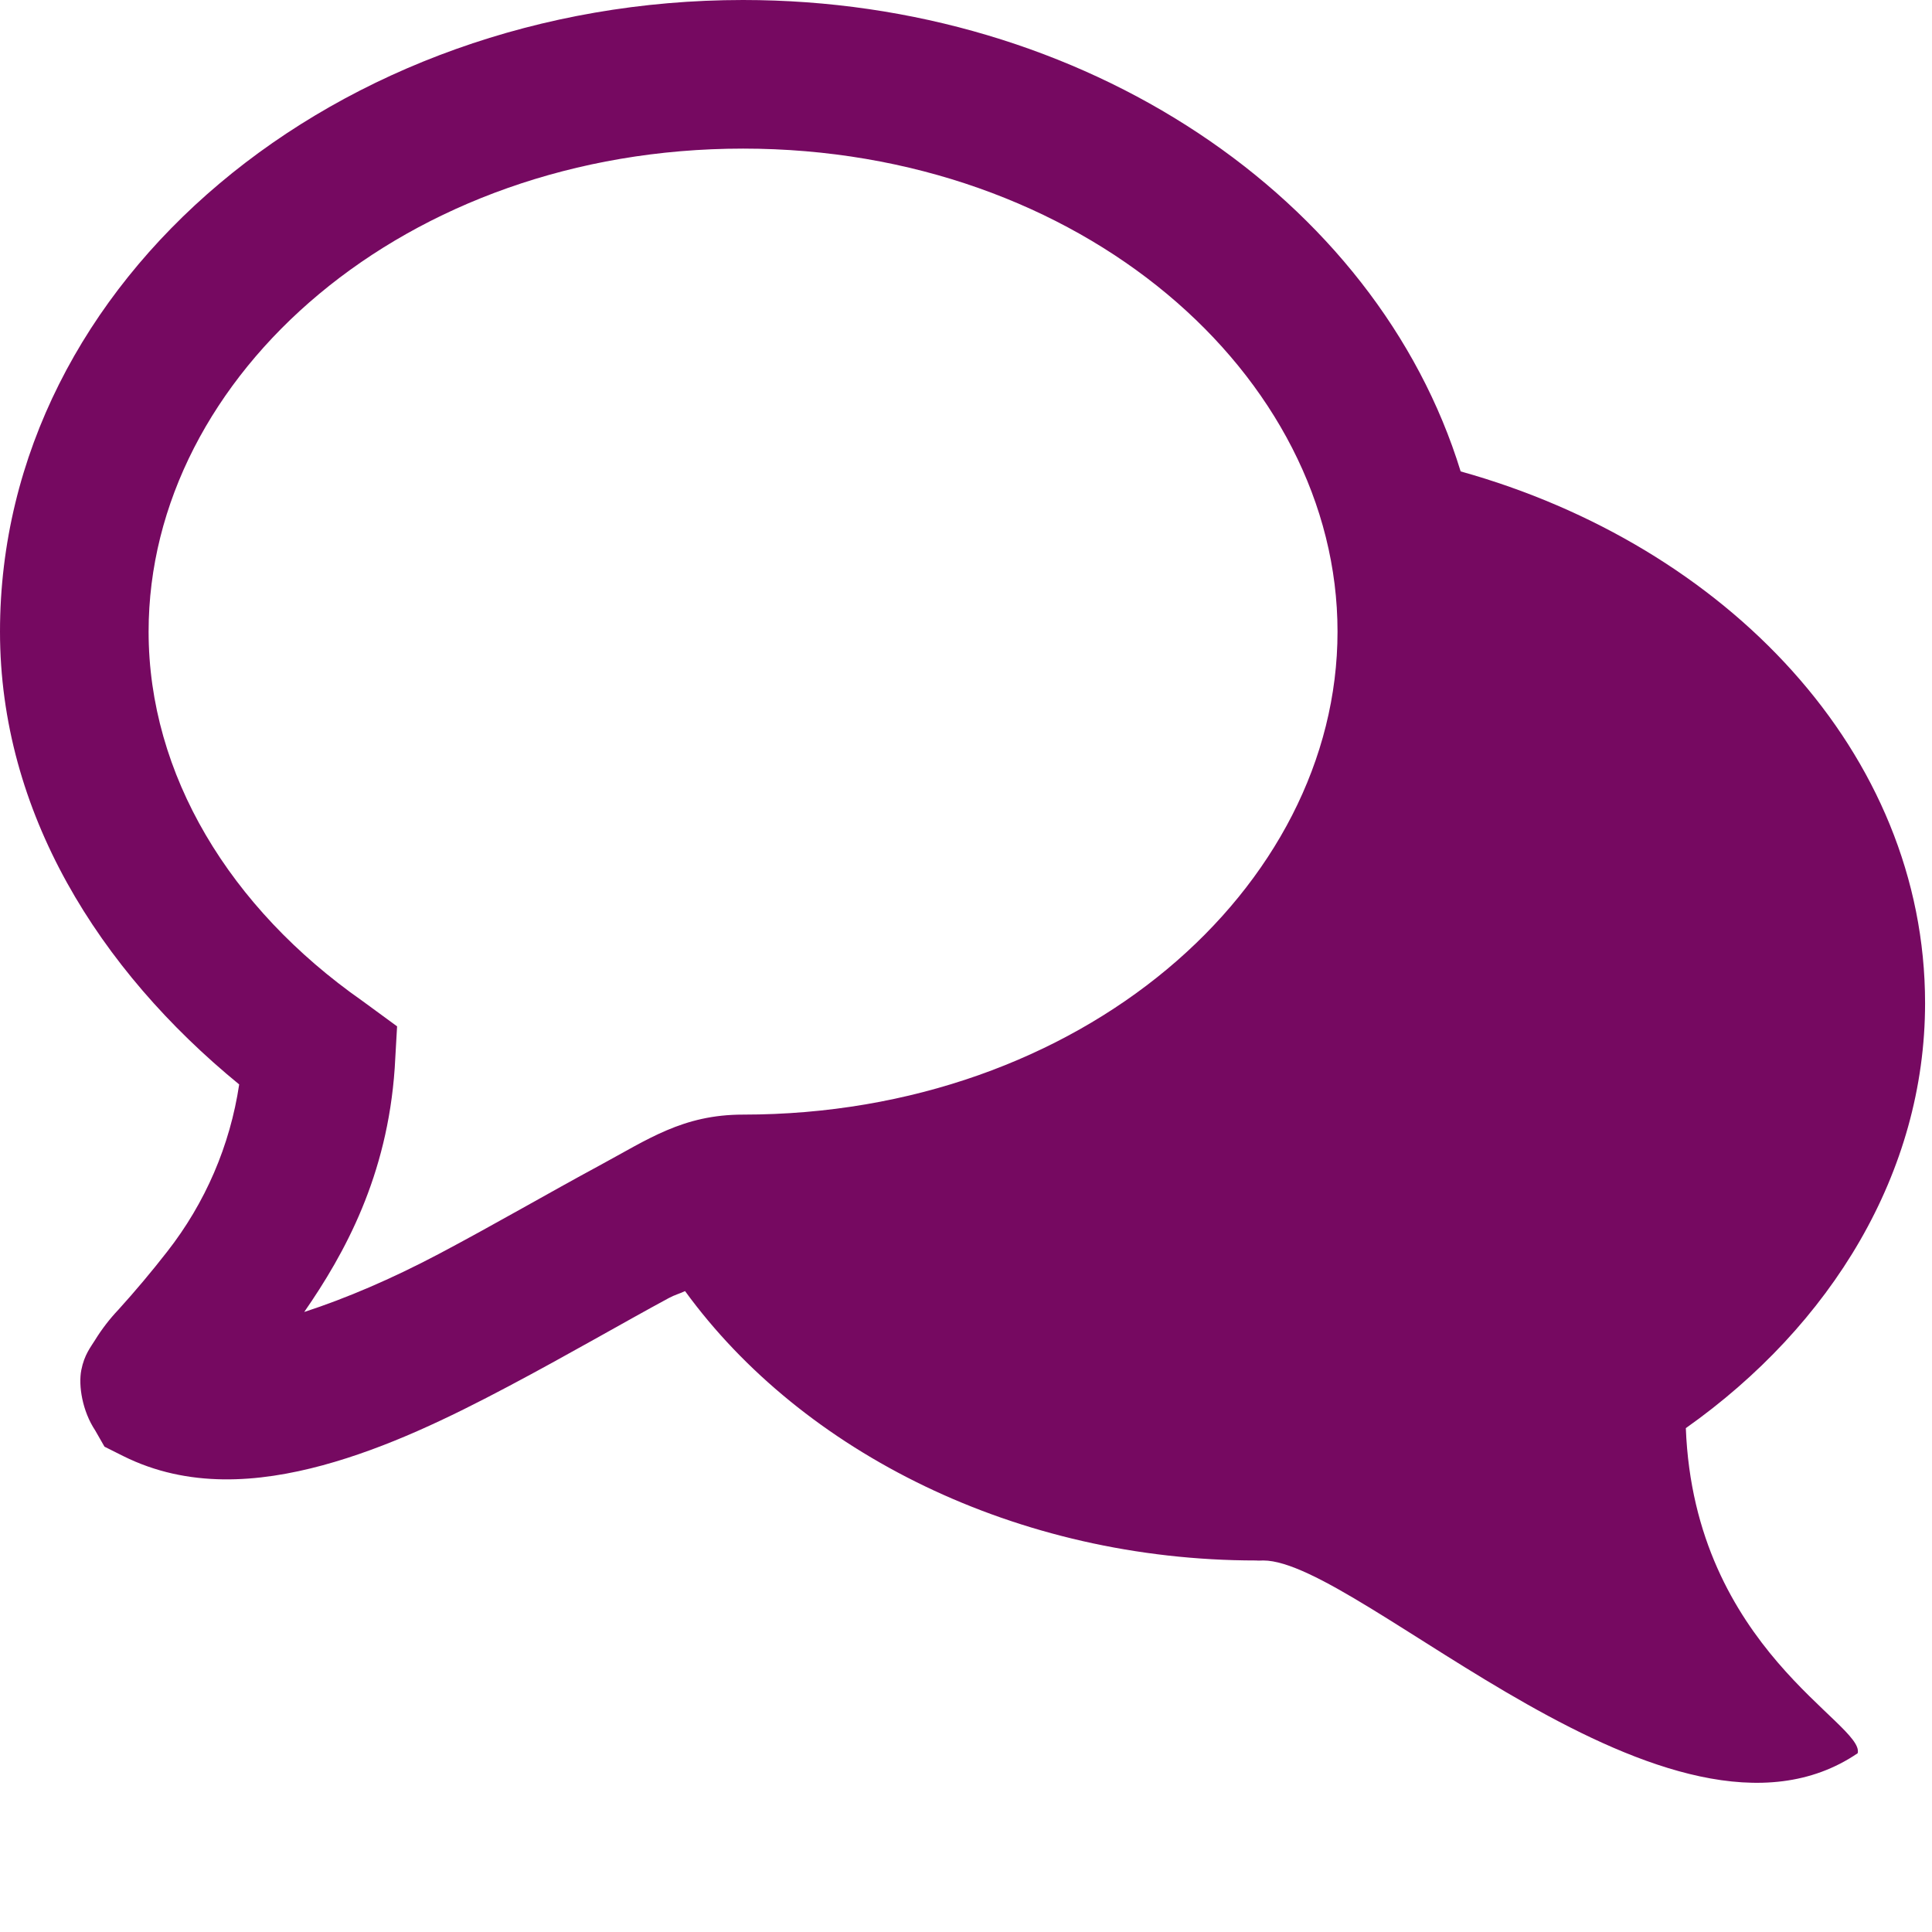 <svg width="60" height="60" viewBox="0 0 60 60" fill="none" xmlns="http://www.w3.org/2000/svg">
<path d="M23.077 0C10.493 0 0 8.654 0 19.615C0 25.223 3.069 30.111 7.428 33.678C7.145 35.574 6.374 37.362 5.192 38.871C4.71 39.49 4.205 40.091 3.678 40.673C3.406 40.96 3.164 41.274 2.956 41.61C2.825 41.825 2.619 42.065 2.525 42.549C2.43 43.034 2.559 43.825 2.956 44.423L3.245 44.928L3.822 45.217C5.841 46.225 8.022 46.048 10.025 45.505C12.025 44.961 13.95 44.029 15.794 43.052C17.638 42.076 19.387 41.059 20.769 40.313C20.963 40.209 21.088 40.184 21.275 40.096C24.914 45.099 31.578 48.462 39.014 48.462C39.085 48.471 39.152 48.462 39.231 48.462C42.231 48.462 51.923 58.371 57.692 54.448C57.923 53.527 52.62 51.217 52.355 44.352C56.871 41.16 59.785 36.413 59.785 31.154C59.785 23.372 53.61 16.943 45.362 14.64C42.752 6.148 33.678 0 23.077 0ZM23.077 4.615C33.57 4.615 41.538 11.654 41.538 19.615C41.538 27.577 33.57 34.615 23.077 34.615C21.203 34.615 20.128 35.382 18.605 36.203C17.081 37.025 15.335 38.04 13.629 38.942C12.152 39.722 10.745 40.322 9.448 40.745C10.71 38.922 12.028 36.524 12.258 33.173L12.332 31.874L11.25 31.082C7.138 28.2 4.615 24.053 4.615 19.615C4.615 11.654 12.584 4.615 23.077 4.615Z" fill="#760961"/>
</svg>
